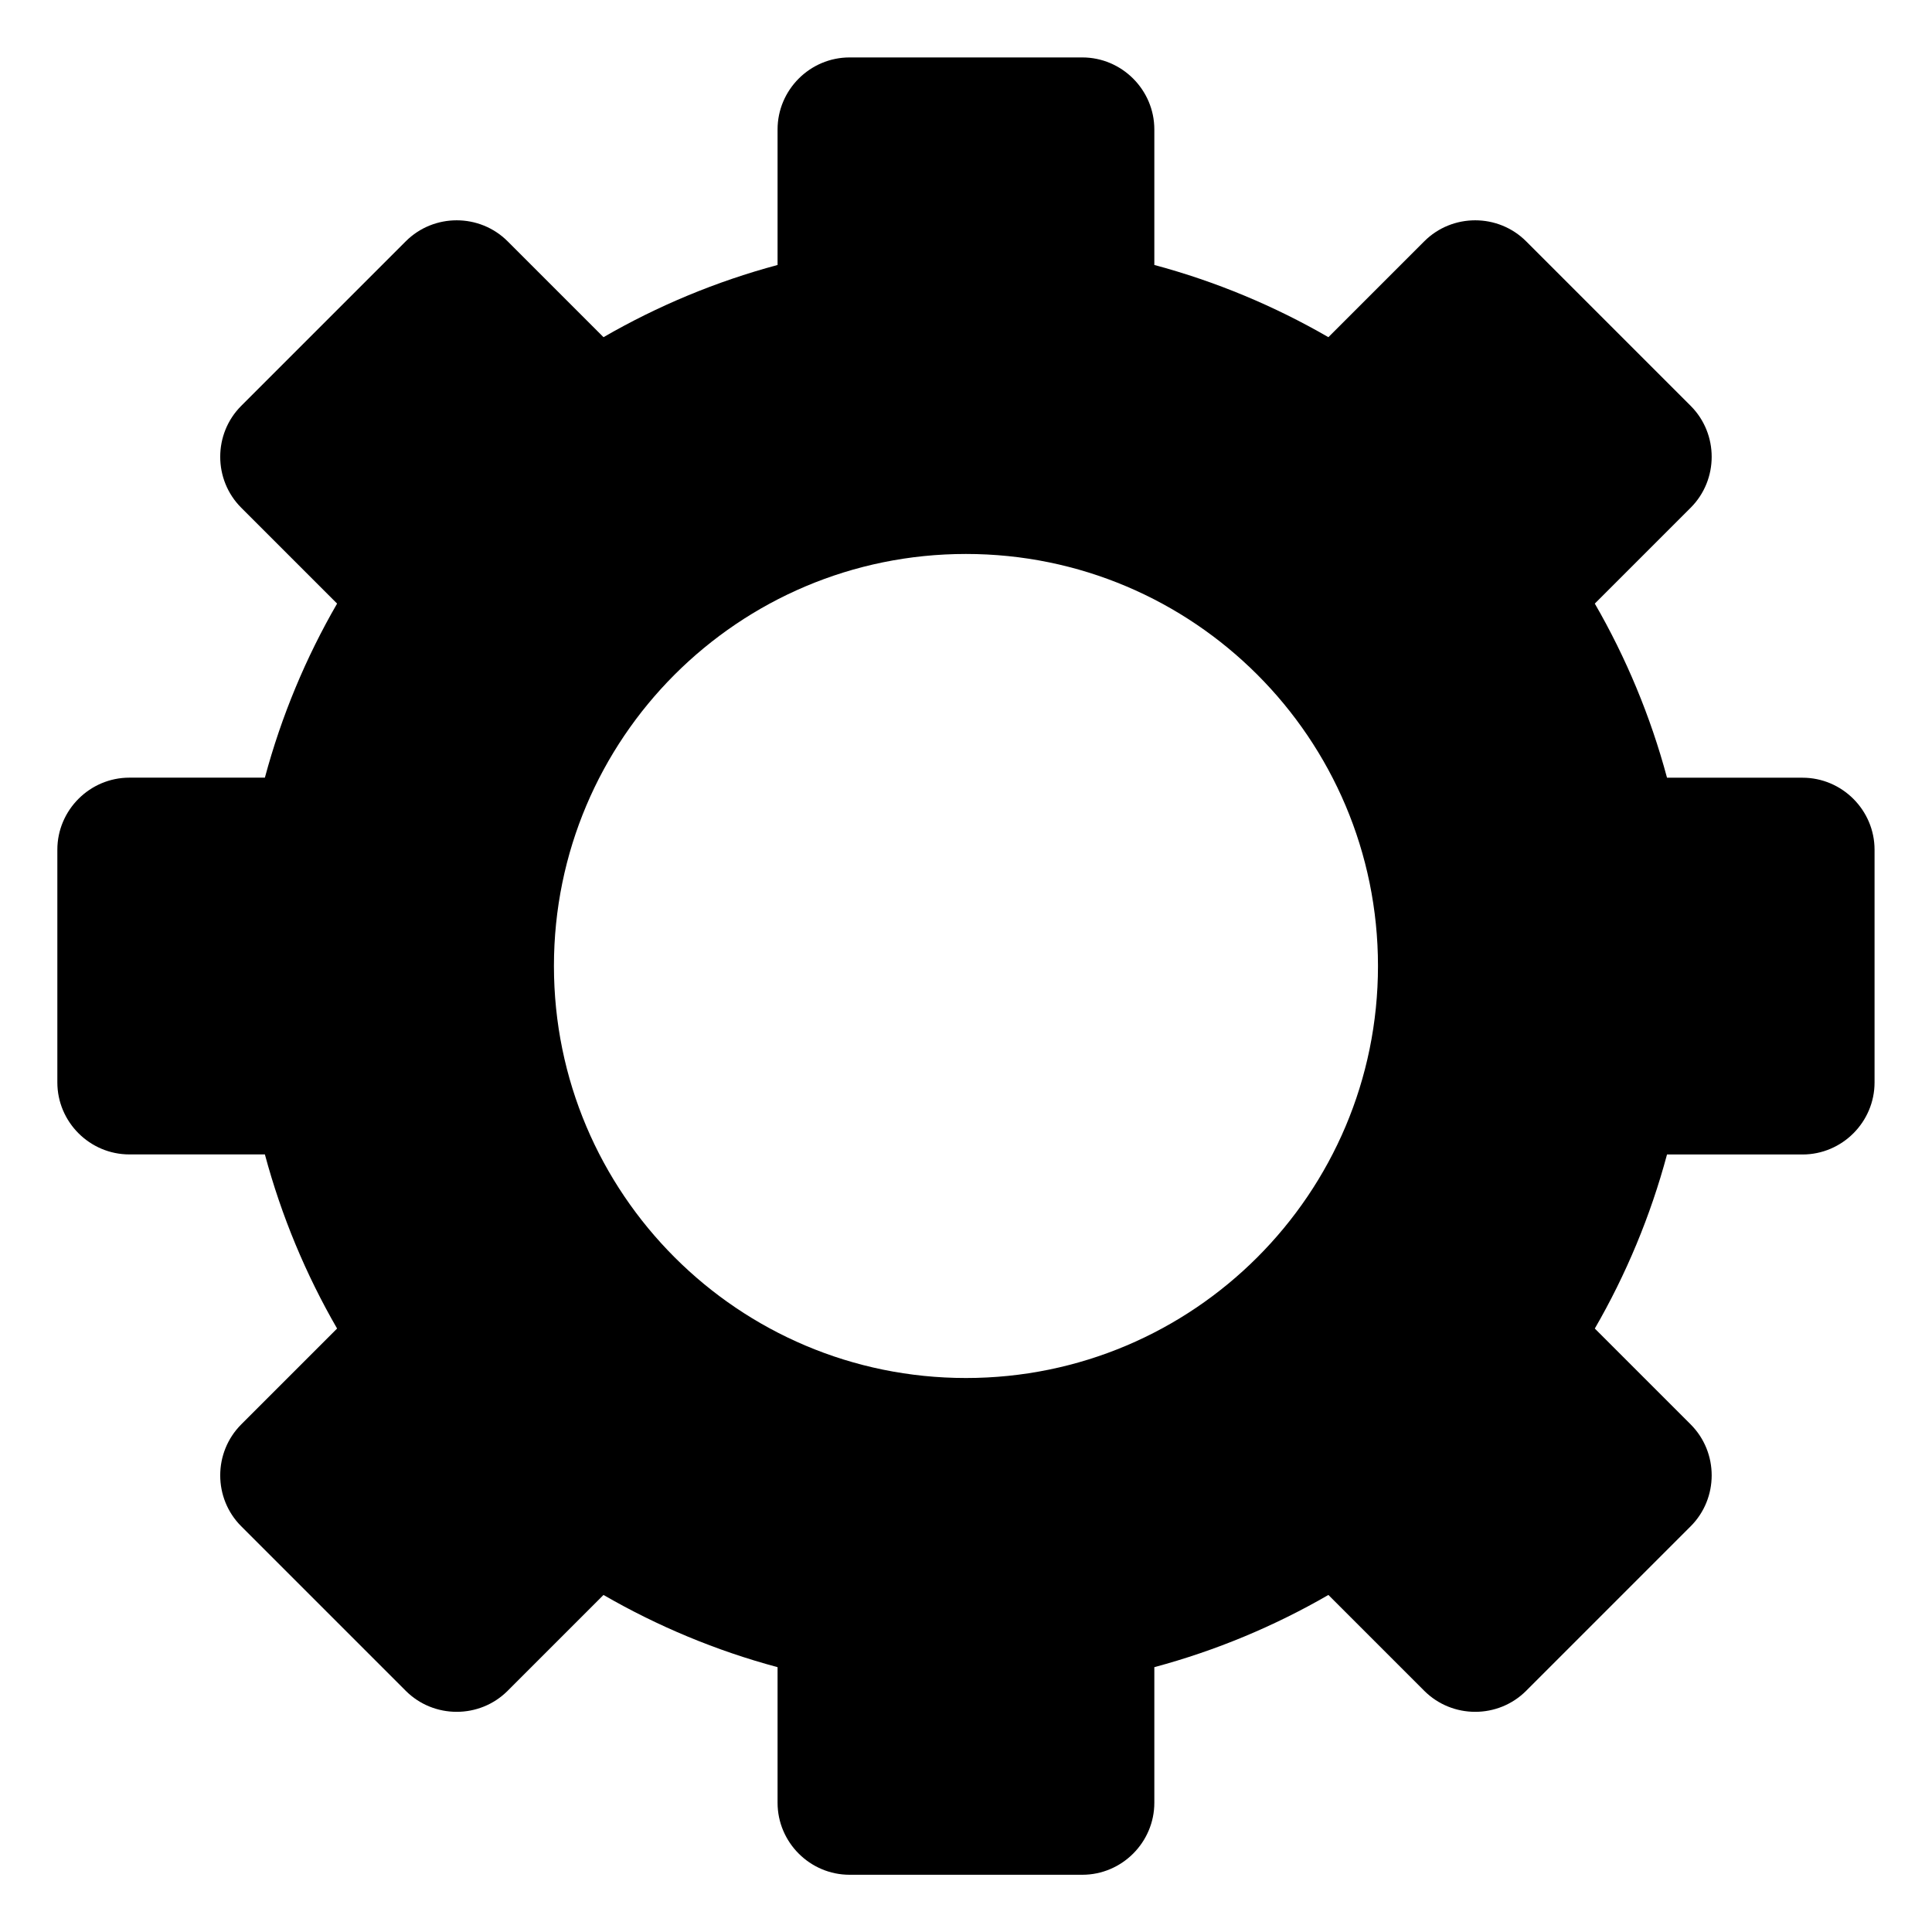 <?xml version="1.0" encoding="UTF-8"?>
<!-- Uploaded to: ICON Repo, www.iconrepo.com, Generator: ICON Repo Mixer Tools -->
<svg fill="#000000" width="800px" height="800px" version="1.1" viewBox="144 144 512 512" xmlns="http://www.w3.org/2000/svg">
 <path d="m449.91 214.22c16.34 4.383 31.816 10.867 46.129 19.137l25.406-25.406c7.422-7.422 19.574-7.422 26.996 0l43.605 43.605c7.422 7.422 7.422 19.574 0 26.996l-25.406 25.406c8.27 14.312 14.75 29.805 19.137 46.145h35.91c10.488 0 19.09 8.586 19.09 19.09v61.668c0 10.488-8.586 19.09-19.09 19.09h-35.91c-4.383 16.34-10.867 31.832-19.137 46.129l25.406 25.406c7.422 7.422 7.422 19.574 0 26.996l-43.605 43.605c-7.422 7.422-19.559 7.422-26.996 0l-25.406-25.406c-14.312 8.27-29.789 14.75-46.129 19.137v35.926c0 10.488-8.586 19.09-19.09 19.09h-61.668c-10.504 0-19.09-8.586-19.09-19.09v-35.926c-16.34-4.383-31.816-10.867-46.129-19.137l-25.406 25.406c-7.422 7.422-19.574 7.422-26.996 0l-43.605-43.605c-7.422-7.422-7.422-19.559 0-26.996l25.406-25.406c-8.27-14.312-14.75-29.805-19.137-46.145h-35.91c-10.504 0-19.09-8.586-19.09-19.09v-61.668c0-10.488 8.586-19.09 19.09-19.09h35.91c4.383-16.34 10.867-31.832 19.137-46.129l-25.406-25.406c-7.422-7.422-7.422-19.574 0-26.996l43.605-43.605c7.422-7.422 19.574-7.422 26.996 0l25.406 25.406c14.312-8.27 29.789-14.75 46.129-19.137v-35.91c0-10.504 8.586-19.09 19.09-19.09h61.668c10.488 0 19.09 8.586 19.09 19.09zm-49.922 76.586c60.305 0 109.19 48.895 109.19 109.19 0 60.305-48.895 109.19-109.19 109.19-60.305 0-109.19-48.895-109.19-109.19 0-60.305 48.879-109.19 109.19-109.19z" fill-rule="evenodd"/>
</svg>